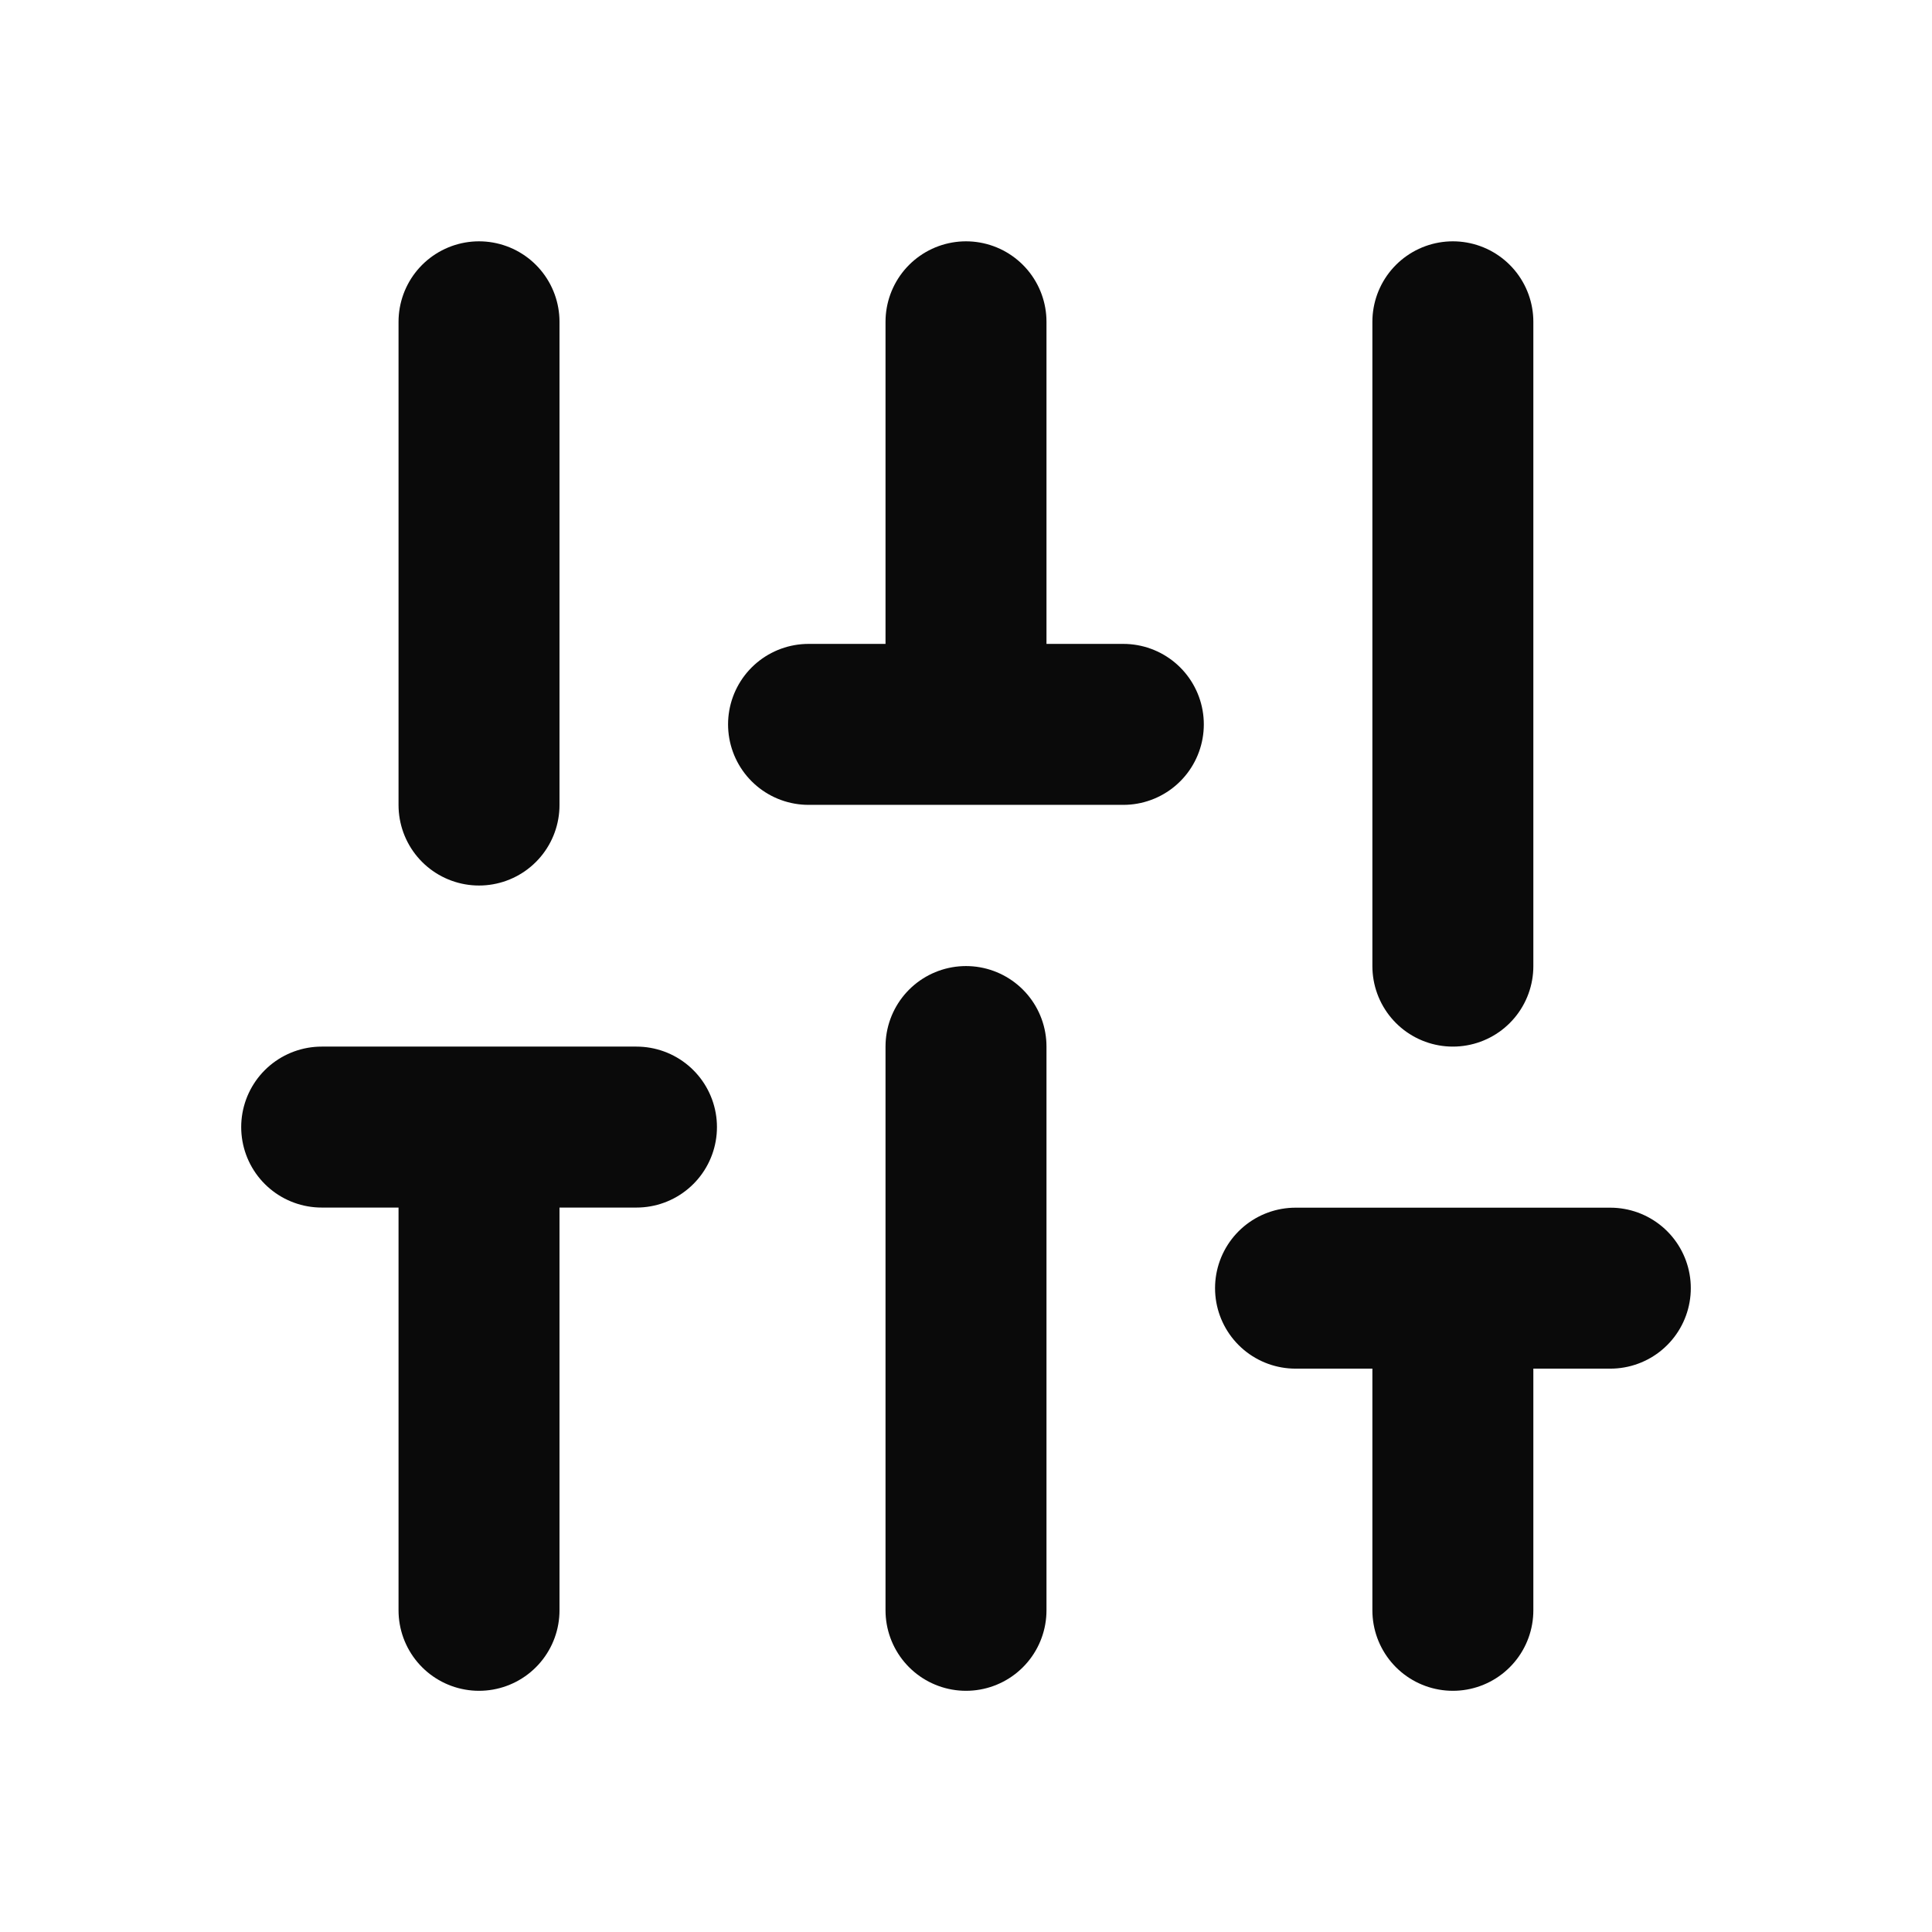 <svg width="16" height="16" viewBox="0 0 16 16" fill="none" xmlns="http://www.w3.org/2000/svg">
<path d="M3.967 13.336V9.334M3.967 6.667V2.665M8 13.336V8.667M8 5.999V2.665M12.032 13.336V10.668M12.032 8.001V2.665M2.664 9.334H5.271M6.696 5.999H9.303M10.729 10.668H13.336" stroke="#0A0A0A" stroke-width="1.333" stroke-linecap="round" stroke-linejoin="round"/>
</svg>
